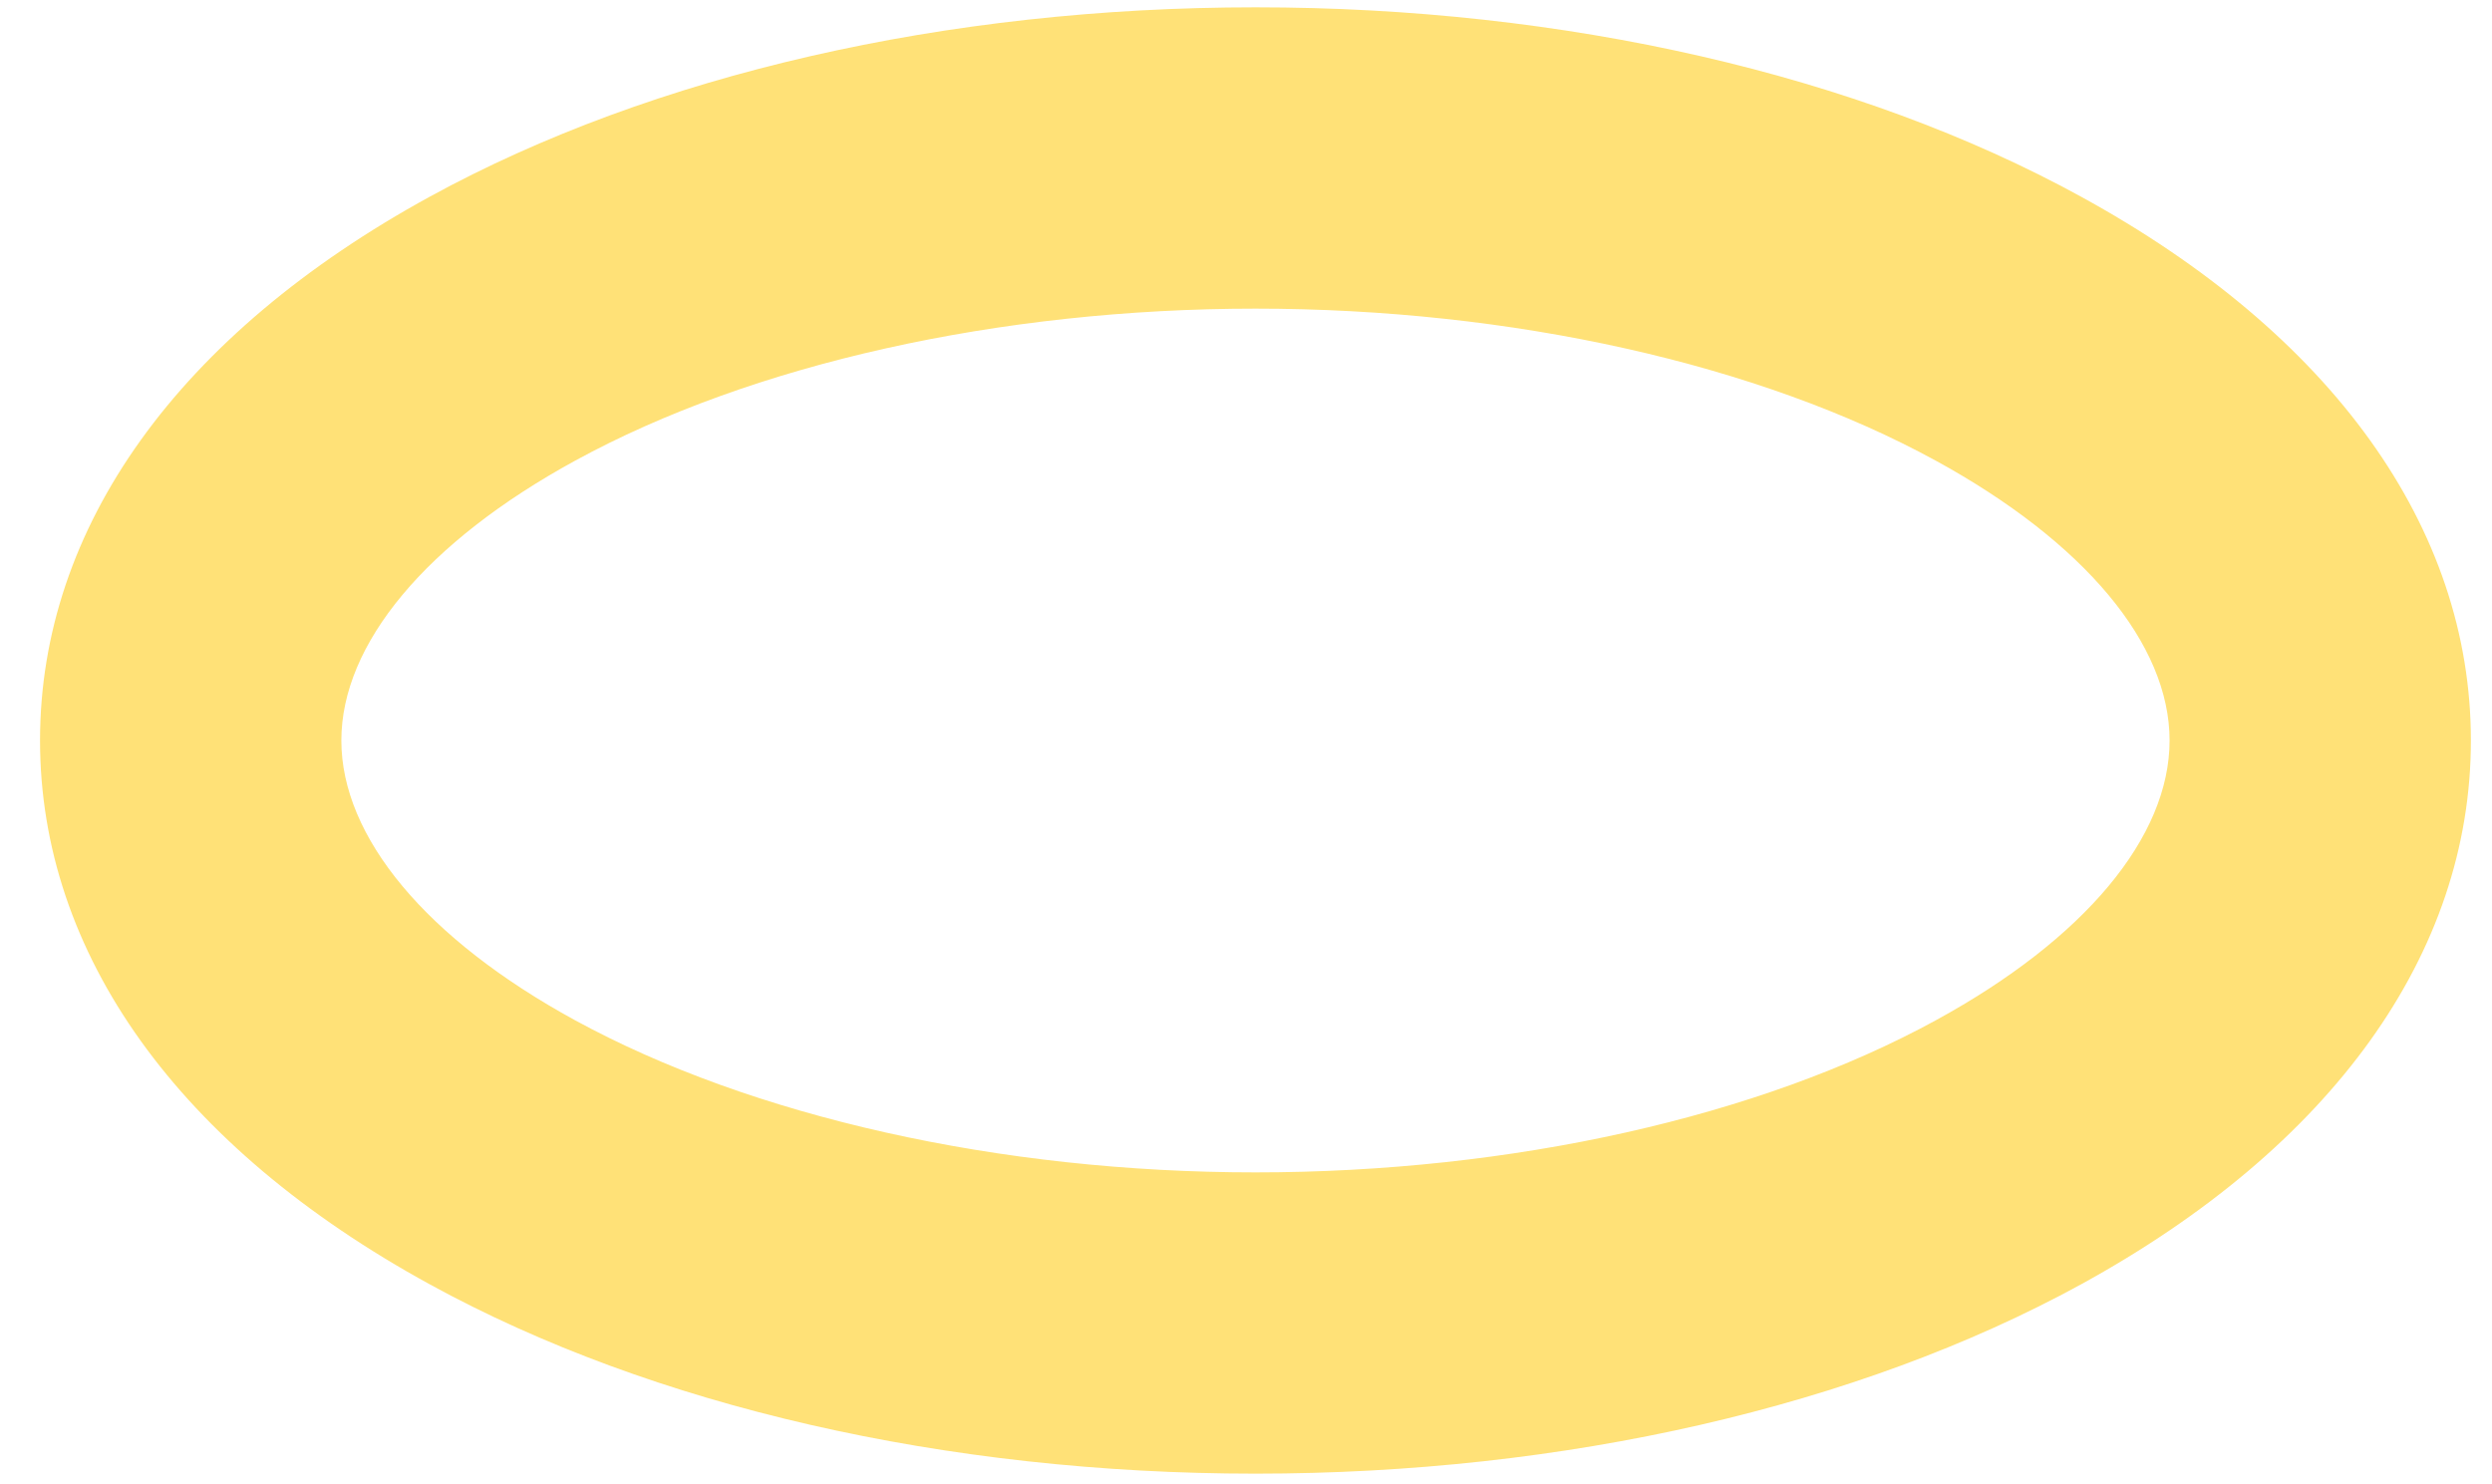<svg width="47" height="28" viewBox="0 0 47 28" fill="none" xmlns="http://www.w3.org/2000/svg">
<path d="M23.679 27.798C17.846 27.798 12.312 26.531 8.113 24.231C3.367 21.635 0.755 17.99 0.755 13.968C0.755 9.946 3.367 6.303 8.113 3.706C12.319 1.406 17.846 0.138 23.679 0.138C29.512 0.138 35.046 1.406 39.242 3.706C43.988 6.303 46.602 9.958 46.602 13.968C46.602 17.979 43.988 21.632 39.242 24.231C35.038 26.531 29.512 27.798 23.679 27.798ZM23.679 5.822C18.853 5.822 14.176 6.868 10.843 8.692C8.043 10.223 6.438 12.146 6.438 13.968C6.438 15.791 8.043 17.714 10.843 19.244C14.176 21.063 18.848 22.115 23.679 22.115C28.51 22.115 33.182 21.069 36.514 19.244C39.314 17.714 40.919 15.791 40.919 13.968C40.919 12.146 39.309 10.223 36.514 8.692C33.182 6.868 28.51 5.822 23.679 5.822Z" fill="#FFE177"/>
</svg>
